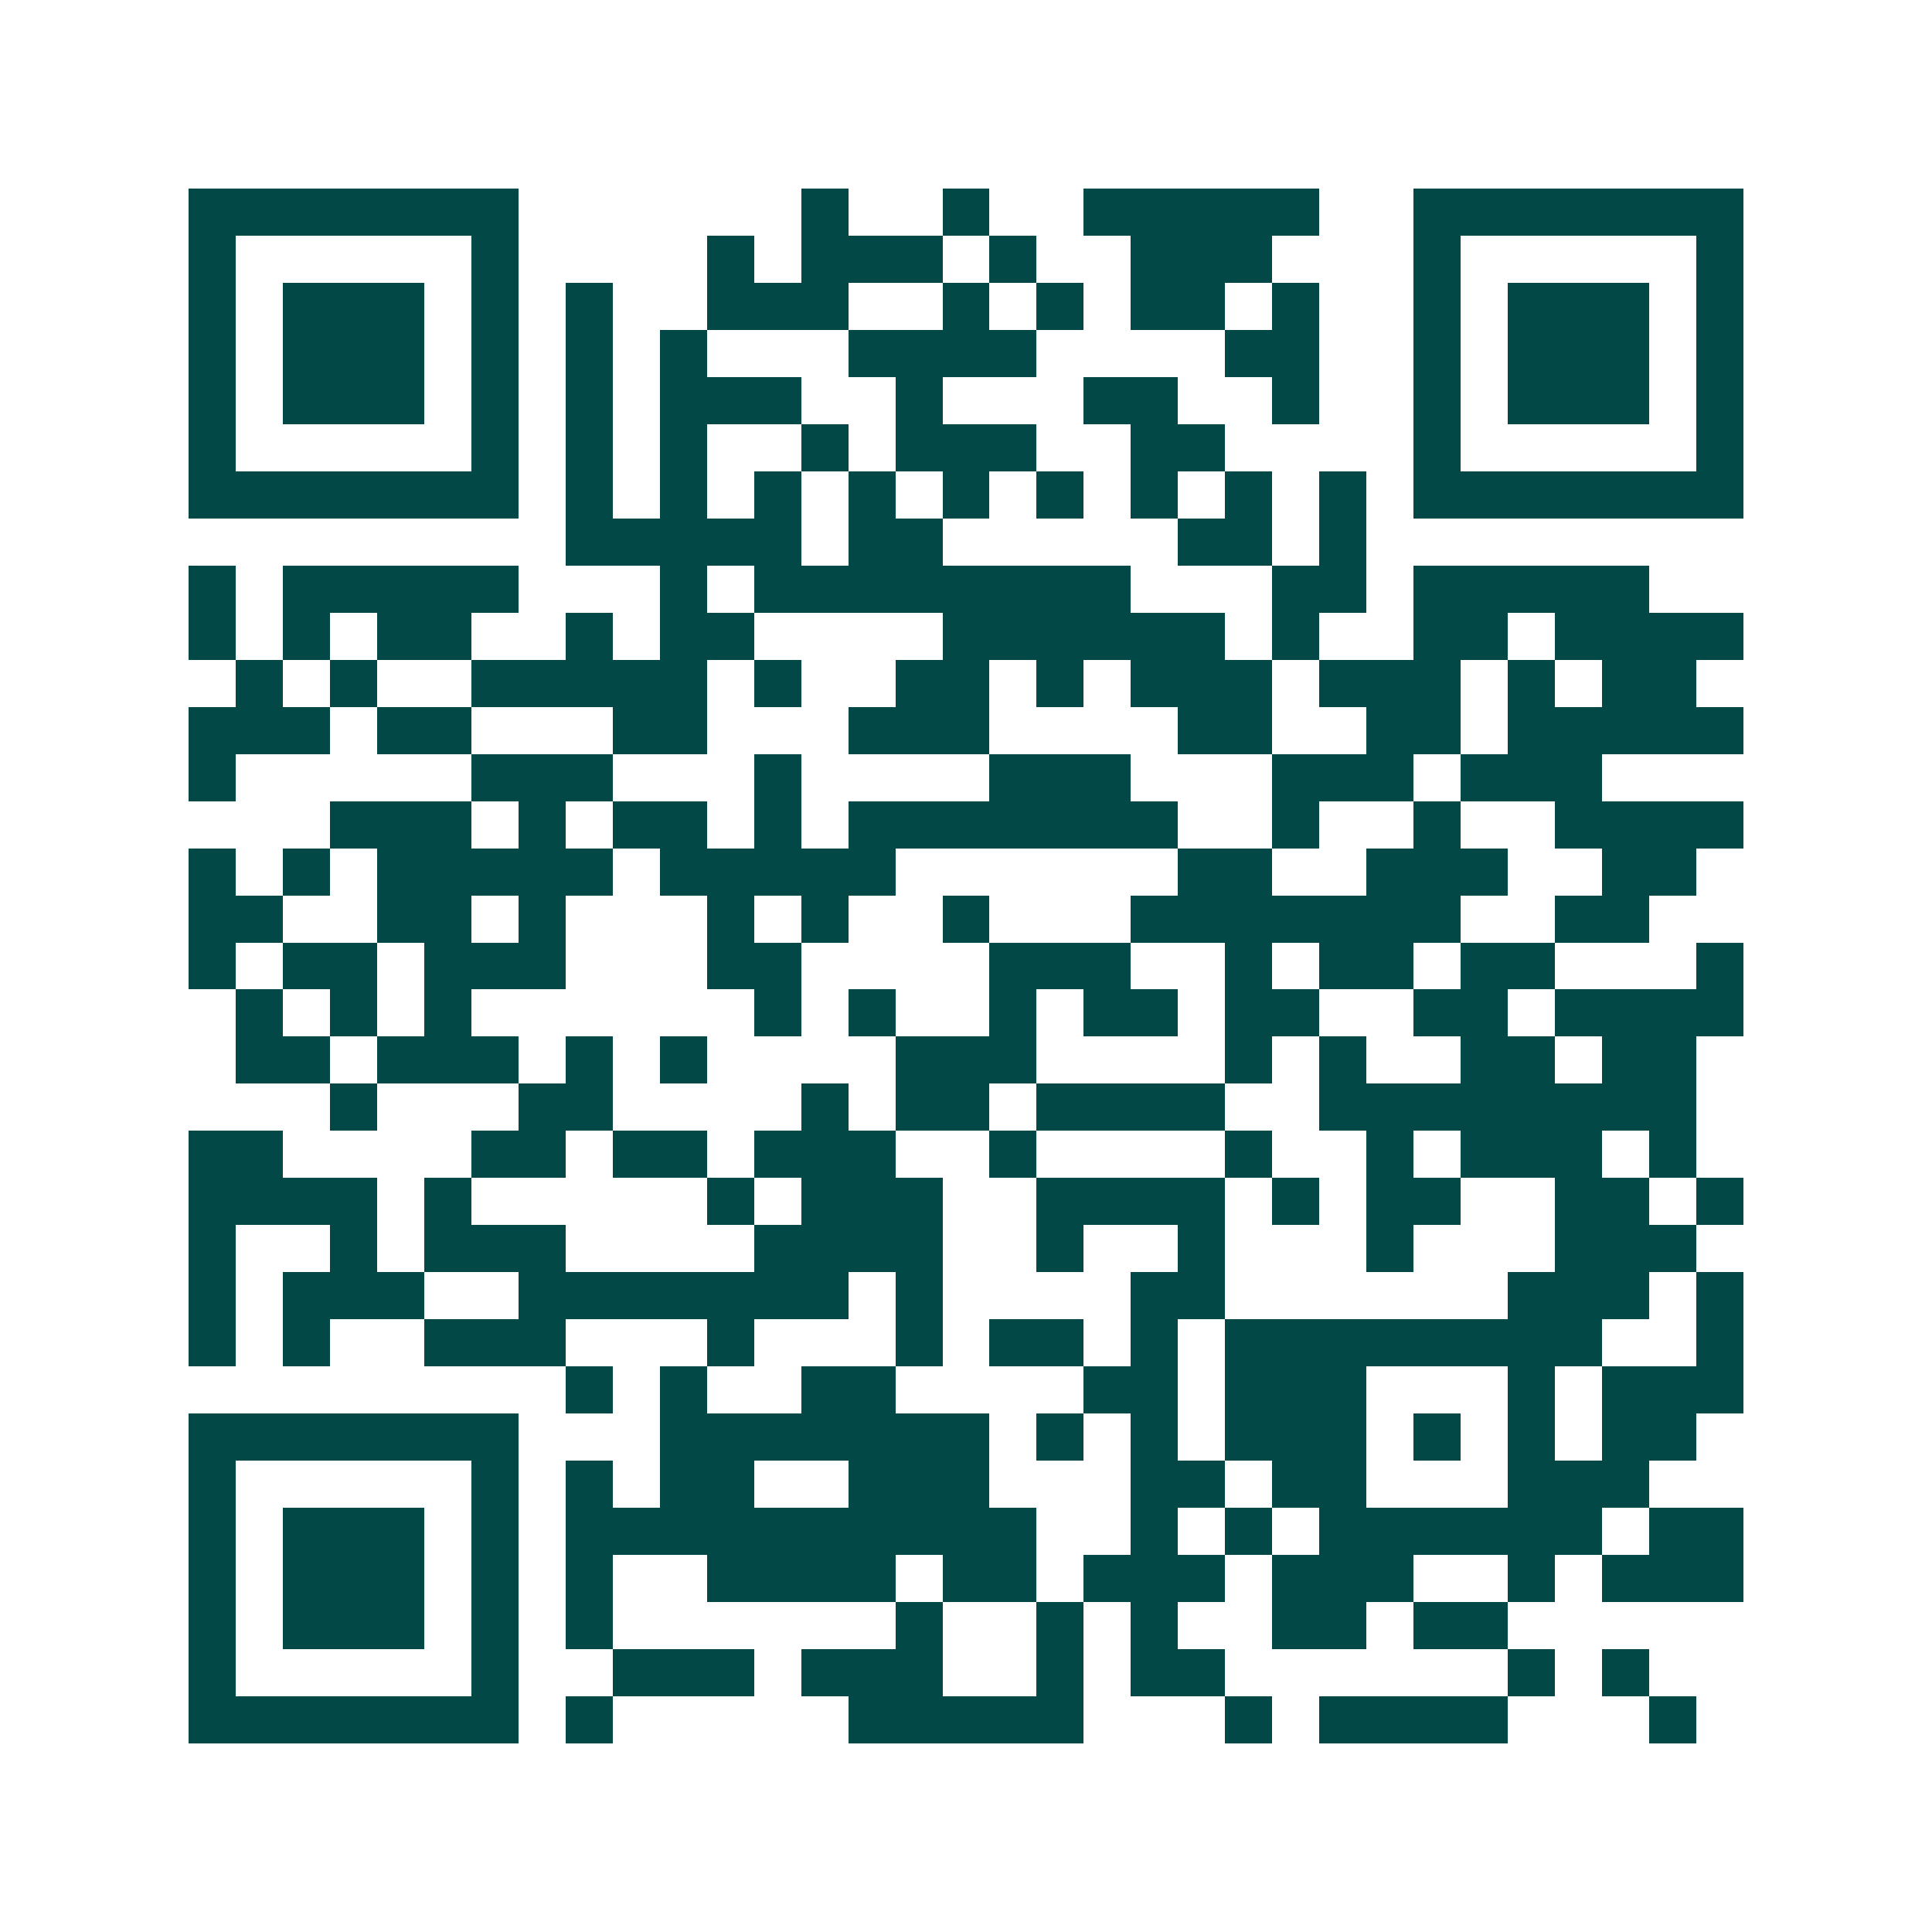 <svg xmlns="http://www.w3.org/2000/svg" width="200" height="200" viewBox="0 0 41 41" shape-rendering="crispEdges"><path fill="#ffffff" d="M0 0h41v41H0z"/><path stroke="#014847" d="M4 4.5h7m6 0h1m2 0h1m2 0h5m2 0h7M4 5.5h1m5 0h1m4 0h1m1 0h3m1 0h1m2 0h3m3 0h1m5 0h1M4 6.5h1m1 0h3m1 0h1m1 0h1m2 0h3m2 0h1m1 0h1m1 0h2m1 0h1m2 0h1m1 0h3m1 0h1M4 7.5h1m1 0h3m1 0h1m1 0h1m1 0h1m3 0h4m4 0h2m2 0h1m1 0h3m1 0h1M4 8.5h1m1 0h3m1 0h1m1 0h1m1 0h3m2 0h1m3 0h2m2 0h1m2 0h1m1 0h3m1 0h1M4 9.5h1m5 0h1m1 0h1m1 0h1m2 0h1m1 0h3m2 0h2m4 0h1m5 0h1M4 10.5h7m1 0h1m1 0h1m1 0h1m1 0h1m1 0h1m1 0h1m1 0h1m1 0h1m1 0h1m1 0h7M12 11.5h5m1 0h2m5 0h2m1 0h1M4 12.5h1m1 0h5m3 0h1m1 0h8m3 0h2m1 0h5M4 13.5h1m1 0h1m1 0h2m2 0h1m1 0h2m4 0h6m1 0h1m2 0h2m1 0h4M5 14.5h1m1 0h1m2 0h5m1 0h1m2 0h2m1 0h1m1 0h3m1 0h3m1 0h1m1 0h2M4 15.5h3m1 0h2m3 0h2m3 0h3m4 0h2m2 0h2m1 0h5M4 16.5h1m5 0h3m3 0h1m4 0h3m3 0h3m1 0h3M7 17.5h3m1 0h1m1 0h2m1 0h1m1 0h7m2 0h1m2 0h1m2 0h4M4 18.5h1m1 0h1m1 0h5m1 0h5m6 0h2m2 0h3m2 0h2M4 19.5h2m2 0h2m1 0h1m3 0h1m1 0h1m2 0h1m3 0h7m2 0h2M4 20.5h1m1 0h2m1 0h3m3 0h2m4 0h3m2 0h1m1 0h2m1 0h2m3 0h1M5 21.5h1m1 0h1m1 0h1m6 0h1m1 0h1m2 0h1m1 0h2m1 0h2m2 0h2m1 0h4M5 22.5h2m1 0h3m1 0h1m1 0h1m4 0h3m4 0h1m1 0h1m2 0h2m1 0h2M7 23.5h1m3 0h2m4 0h1m1 0h2m1 0h4m2 0h8M4 24.5h2m4 0h2m1 0h2m1 0h3m2 0h1m4 0h1m2 0h1m1 0h3m1 0h1M4 25.5h4m1 0h1m5 0h1m1 0h3m2 0h4m1 0h1m1 0h2m2 0h2m1 0h1M4 26.5h1m2 0h1m1 0h3m4 0h4m2 0h1m2 0h1m3 0h1m3 0h3M4 27.5h1m1 0h3m2 0h7m1 0h1m4 0h2m6 0h3m1 0h1M4 28.5h1m1 0h1m2 0h3m3 0h1m3 0h1m1 0h2m1 0h1m1 0h8m2 0h1M12 29.5h1m1 0h1m2 0h2m4 0h2m1 0h3m3 0h1m1 0h3M4 30.5h7m3 0h7m1 0h1m1 0h1m1 0h3m1 0h1m1 0h1m1 0h2M4 31.5h1m5 0h1m1 0h1m1 0h2m2 0h3m3 0h2m1 0h2m3 0h3M4 32.5h1m1 0h3m1 0h1m1 0h10m2 0h1m1 0h1m1 0h6m1 0h2M4 33.5h1m1 0h3m1 0h1m1 0h1m2 0h4m1 0h2m1 0h3m1 0h3m2 0h1m1 0h3M4 34.5h1m1 0h3m1 0h1m1 0h1m6 0h1m2 0h1m1 0h1m2 0h2m1 0h2M4 35.5h1m5 0h1m2 0h3m1 0h3m2 0h1m1 0h2m6 0h1m1 0h1M4 36.5h7m1 0h1m5 0h5m3 0h1m1 0h4m3 0h1"/></svg>
